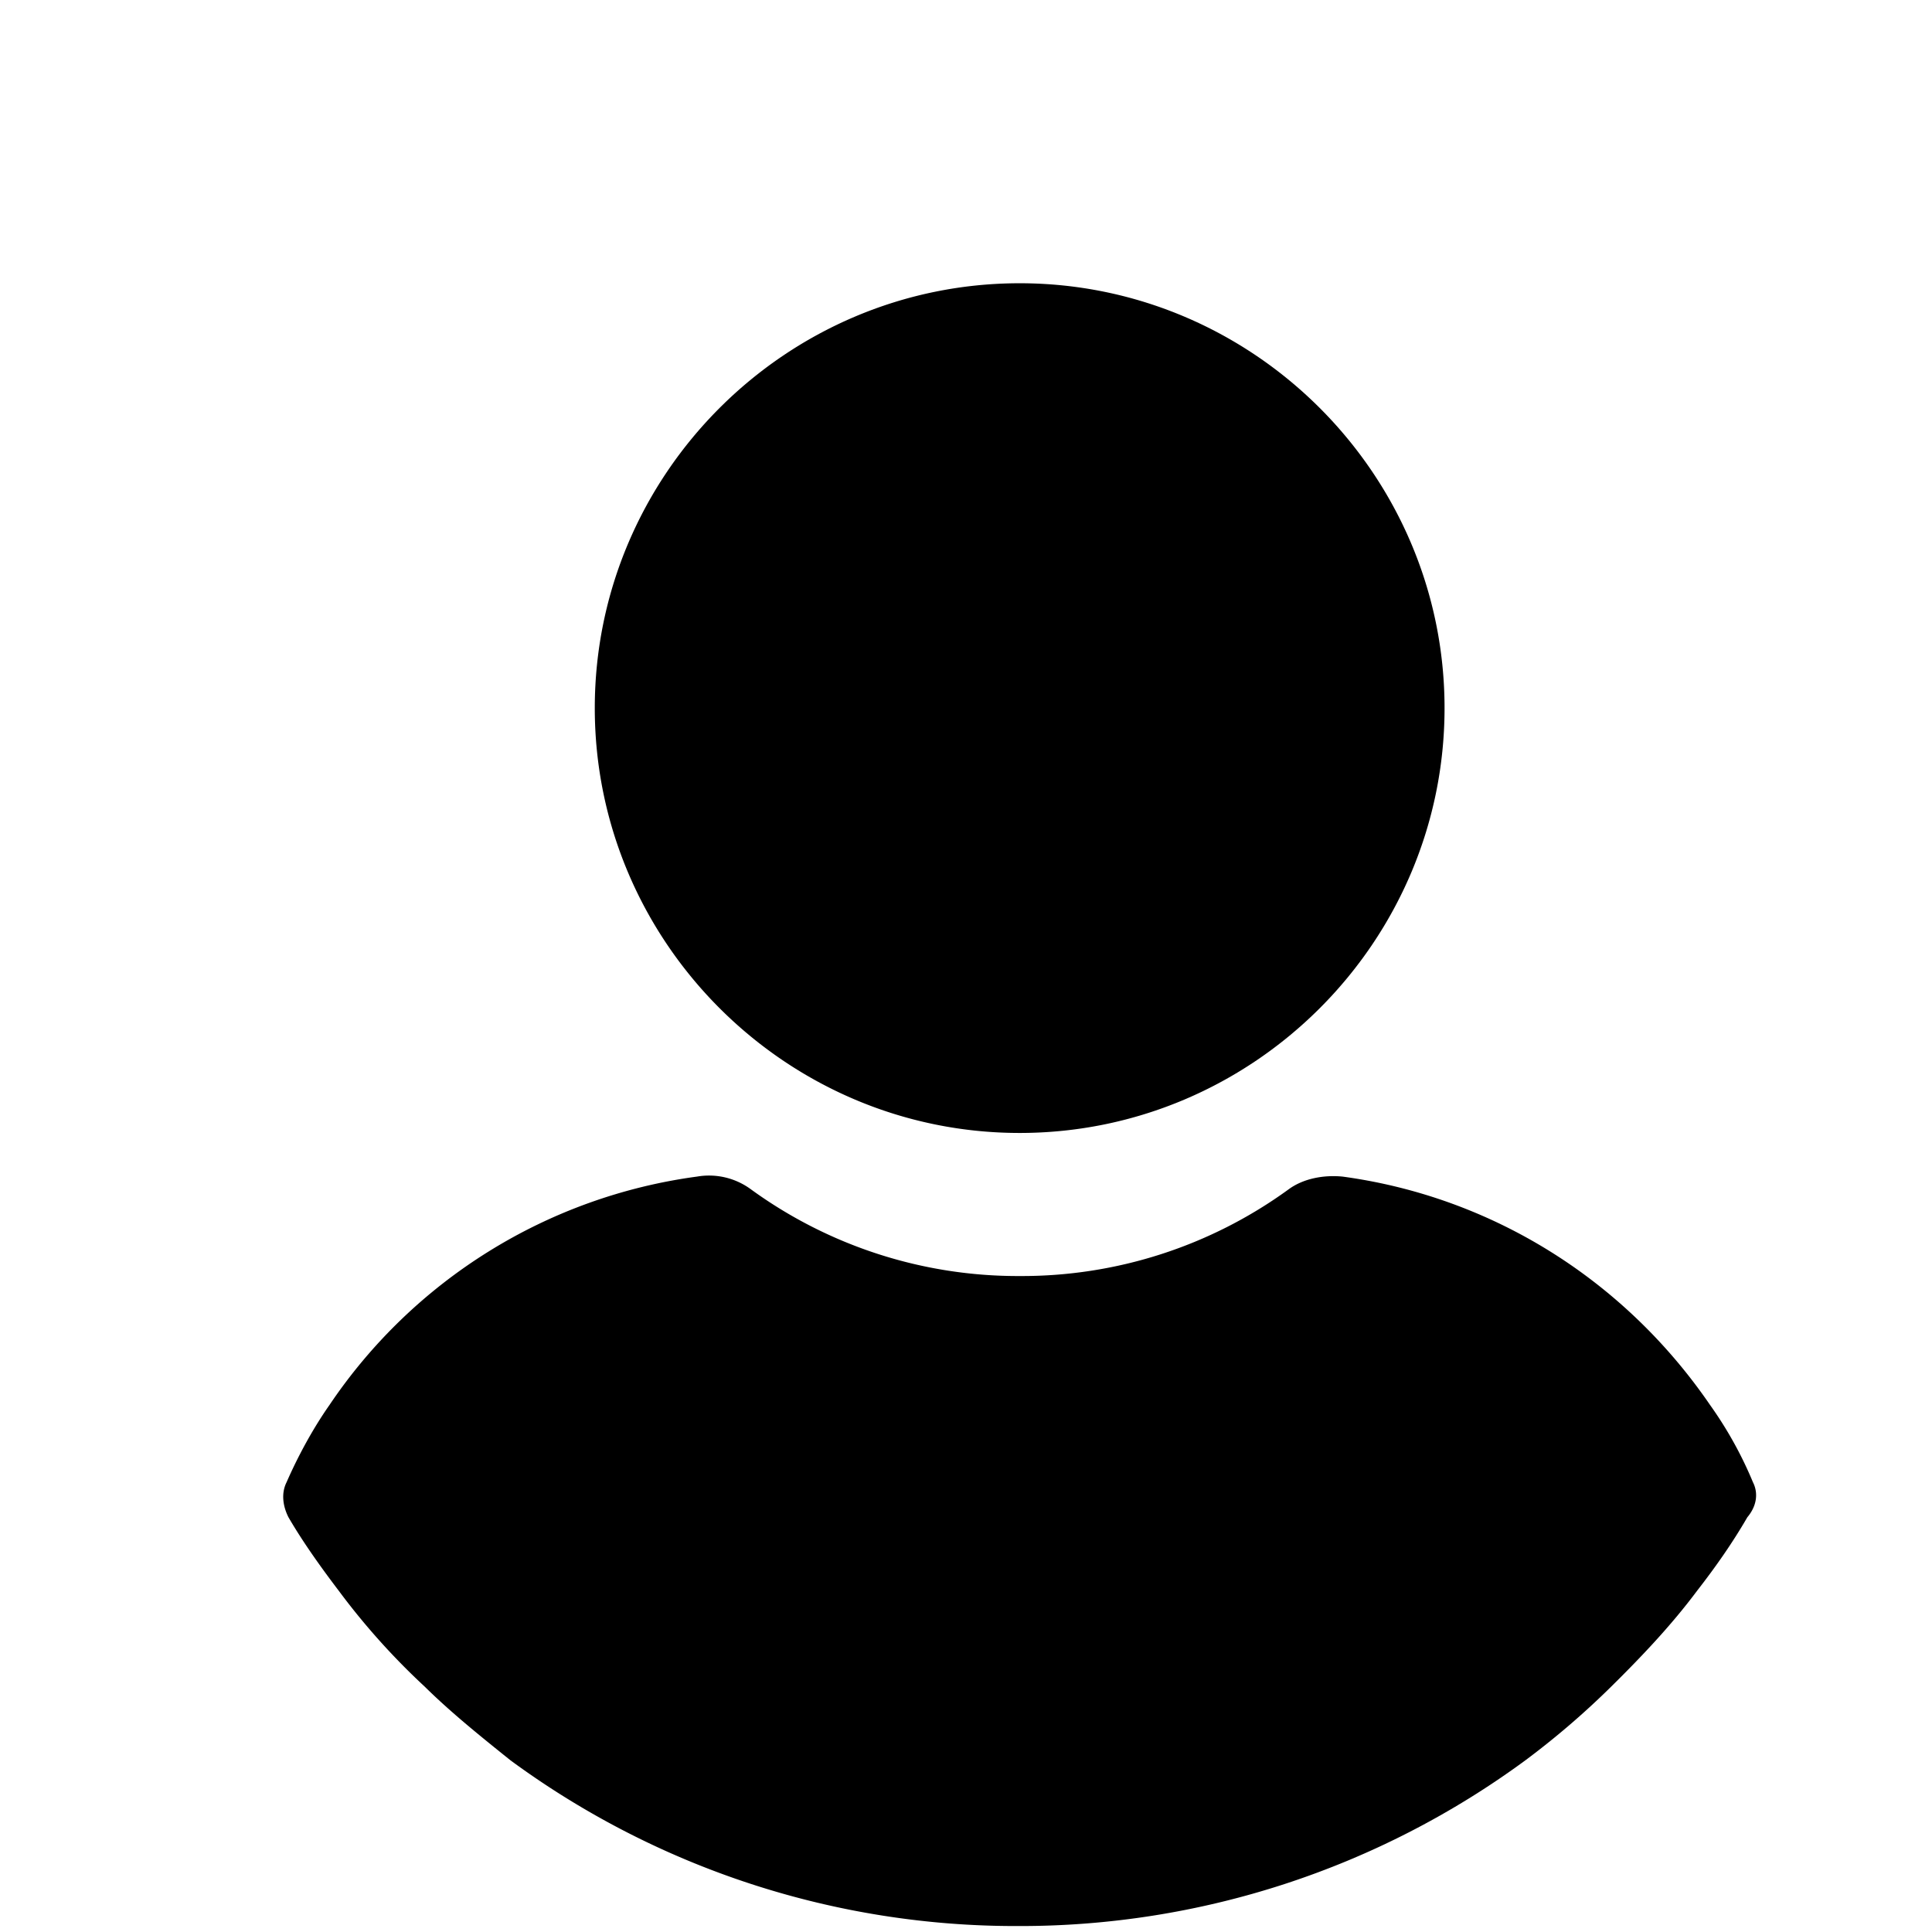 <svg xmlns="http://www.w3.org/2000/svg" viewBox="0 0 36 36"><path d="M32.664 27.62a7.301 7.301 0 0 0-.8-1.441c-1.599-2.334-4.067-3.878-6.848-4.255-.348-.034-.73.034-1.008.24a8.447 8.447 0 0 1-5.006 1.613 8.456 8.456 0 0 1-5.006-1.613 1.315 1.315 0 0 0-1.008-.24 9.838 9.838 0 0 0-6.848 4.255c-.313.446-.59.96-.8 1.44-.104.207-.069.447.035.653.279.48.626.96.939 1.372a13.055 13.055 0 0 0 1.6 1.784c.486.48 1.042.927 1.598 1.373a15.89 15.89 0 0 0 9.455 3.088 15.89 15.89 0 0 0 9.456-3.088 15.235 15.235 0 0 0 1.599-1.373c.556-.549 1.112-1.132 1.599-1.784.347-.446.66-.892.938-1.372.174-.206.209-.446.105-.652zM19 5.278c-4.356 0-7.917 3.56-7.917 7.916s3.561 7.917 7.917 7.917 7.917-3.56 7.917-7.917c0-4.355-3.561-7.916-7.917-7.916z"/></svg>